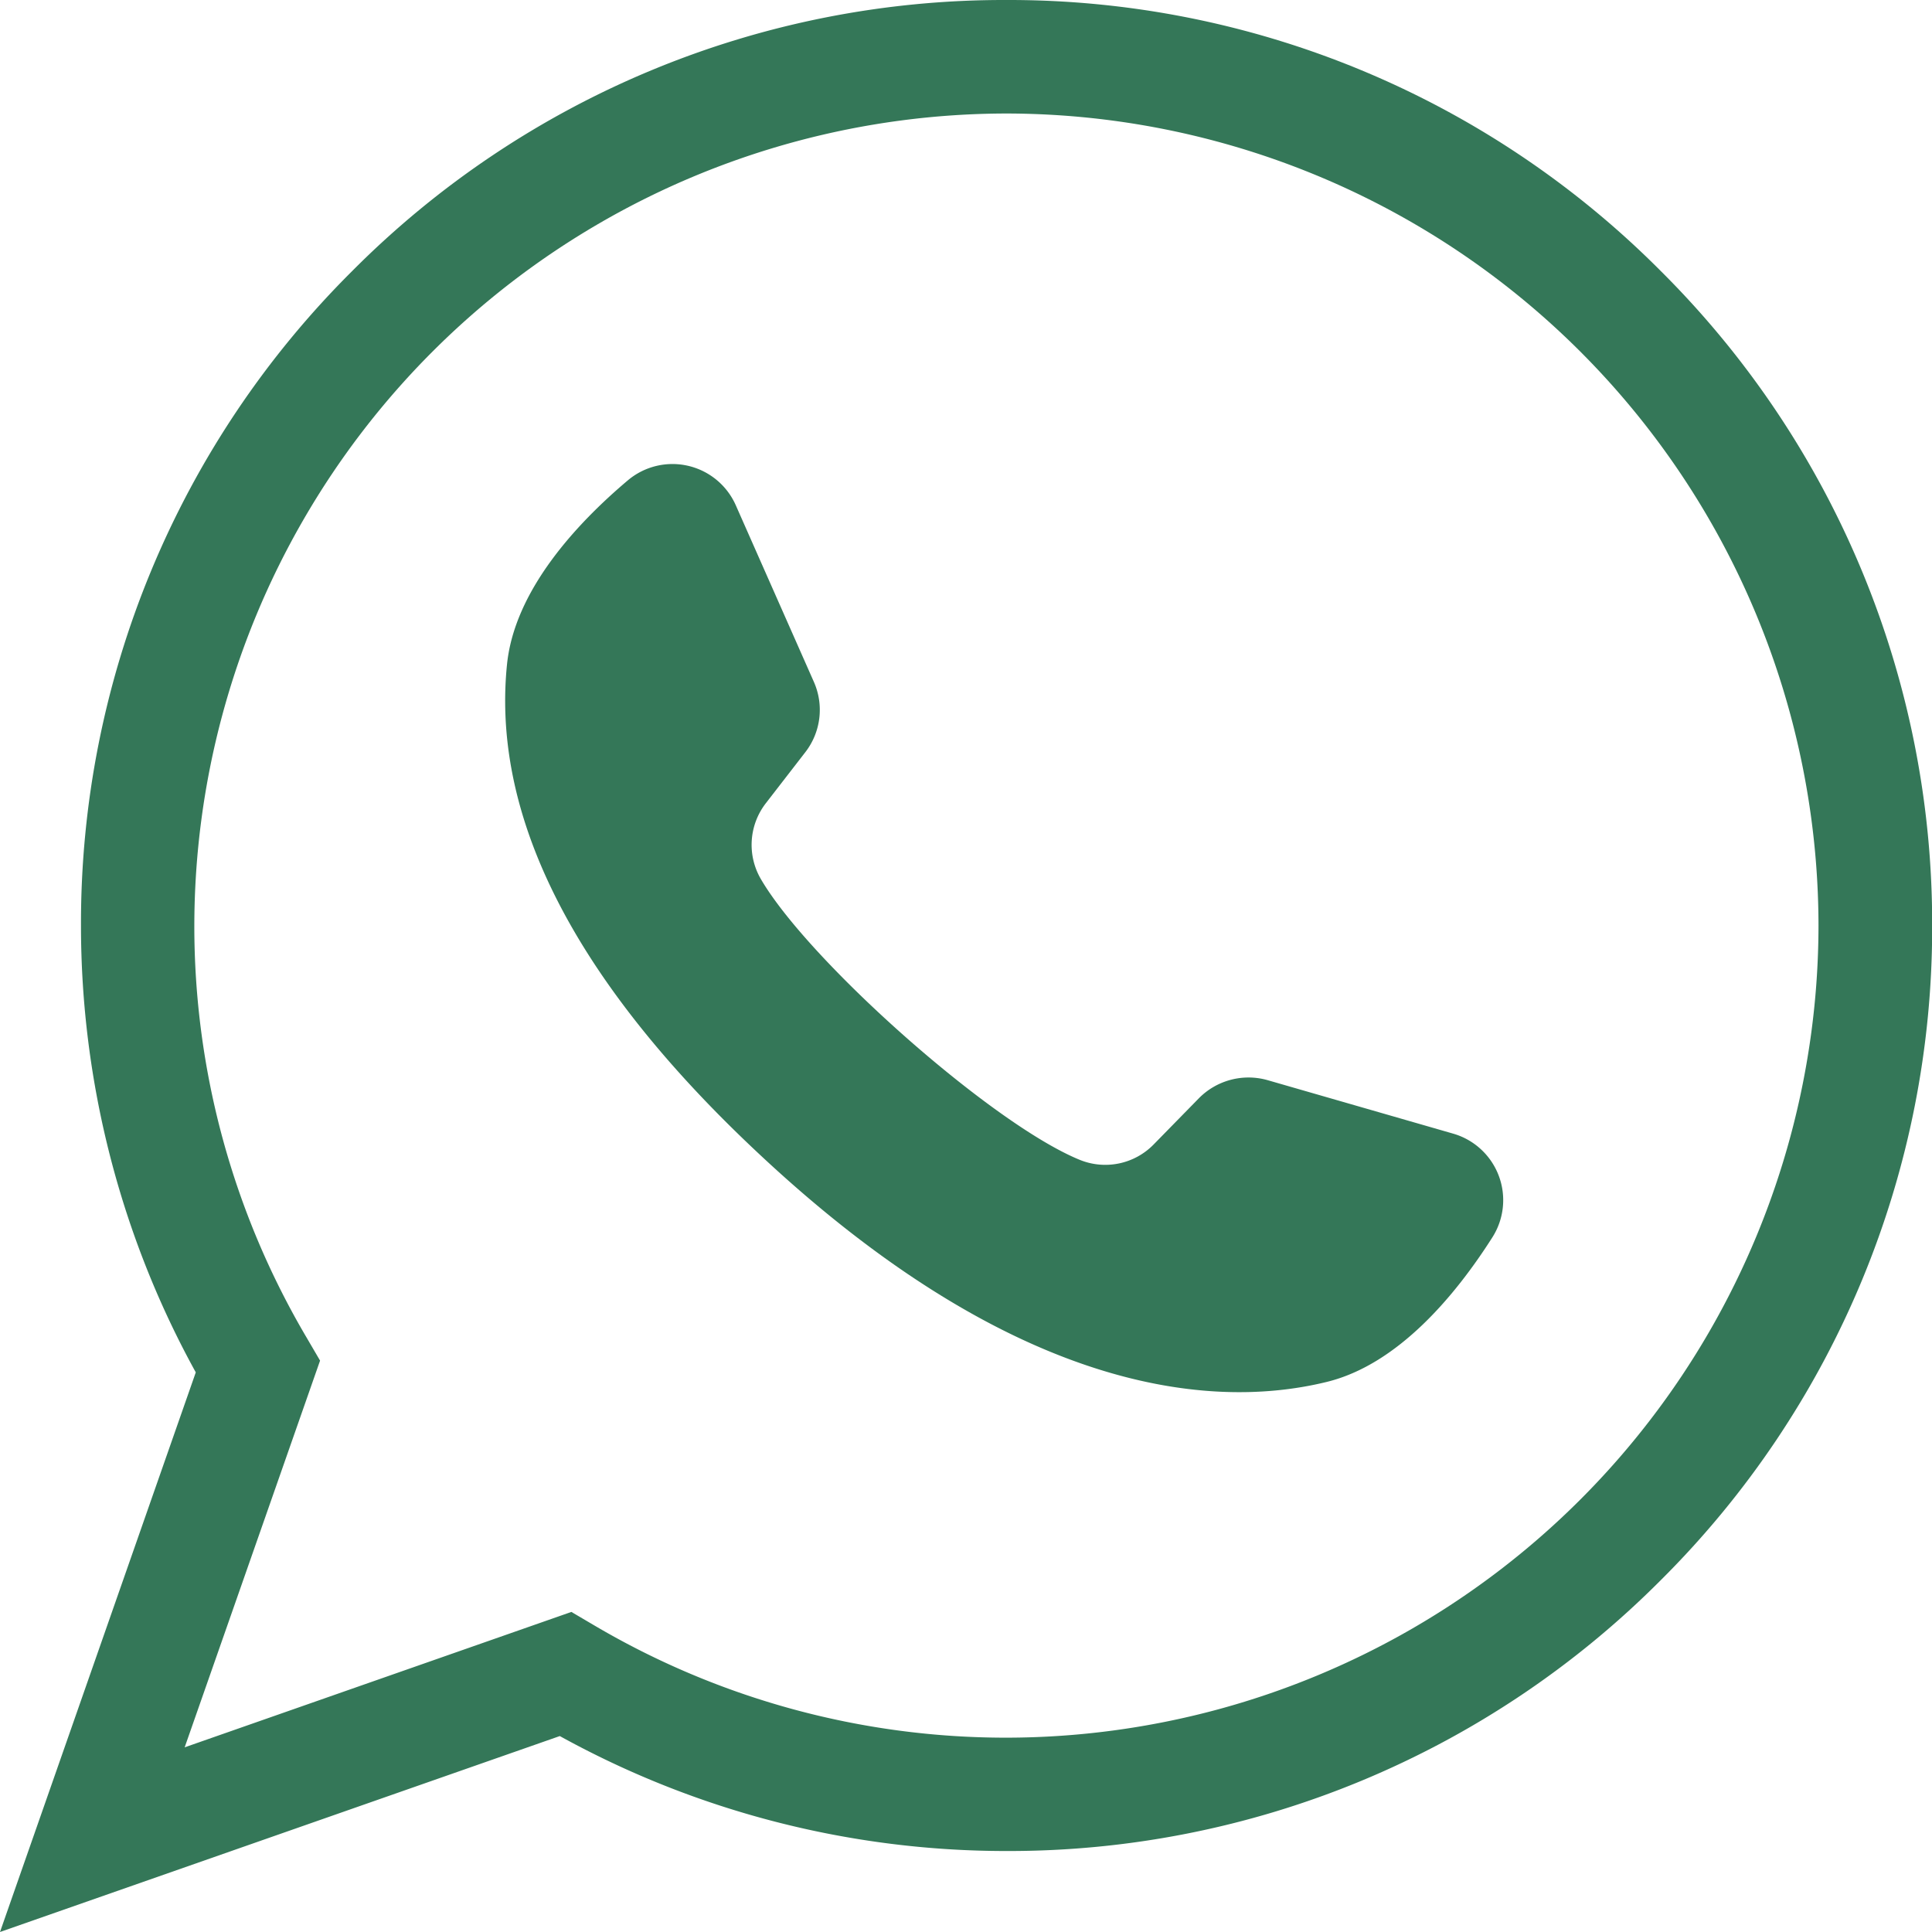 <svg xmlns="http://www.w3.org/2000/svg" width="12" height="12" viewBox="144 144 12 12" xml:space="preserve"><path fill="#347758" d="M154.316 145.684a5.71 5.71 0 0 0-4.065-1.684 5.708 5.708 0 0 0-4.064 1.684 5.71 5.71 0 0 0-1.684 4.065c0 .972.246 1.928.713 2.775L144 156l3.477-1.217a5.738 5.738 0 0 0 2.775.714 5.714 5.714 0 0 0 4.065-1.684 5.712 5.712 0 0 0 1.684-4.065 5.715 5.715 0 0 0-1.685-4.064zm-4.065 9.109a5.035 5.035 0 0 1-2.561-.698l-.141-.083-2.402.841.841-2.402-.083-.142a5.029 5.029 0 0 1-.698-2.56 5.05 5.05 0 0 1 5.044-5.044 5.05 5.05 0 0 1 5.044 5.044 5.05 5.05 0 0 1-5.044 5.044z"/><path fill="#347758" d="m153.025 151.041-1.152-.332a.433.433 0 0 0-.426.112l-.282.288a.42.42 0 0 1-.456.096c-.546-.221-1.693-1.241-1.986-1.75a.422.422 0 0 1 .033-.465l.246-.318a.429.429 0 0 0 .053-.437l-.485-1.097a.43.43 0 0 0-.671-.154c-.322.272-.704.686-.75 1.144-.082.808.265 1.826 1.575 3.048 1.513 1.413 2.725 1.6 3.514 1.408.447-.108.805-.543 1.031-.898a.43.43 0 0 0-.244-.645z"/></svg>
